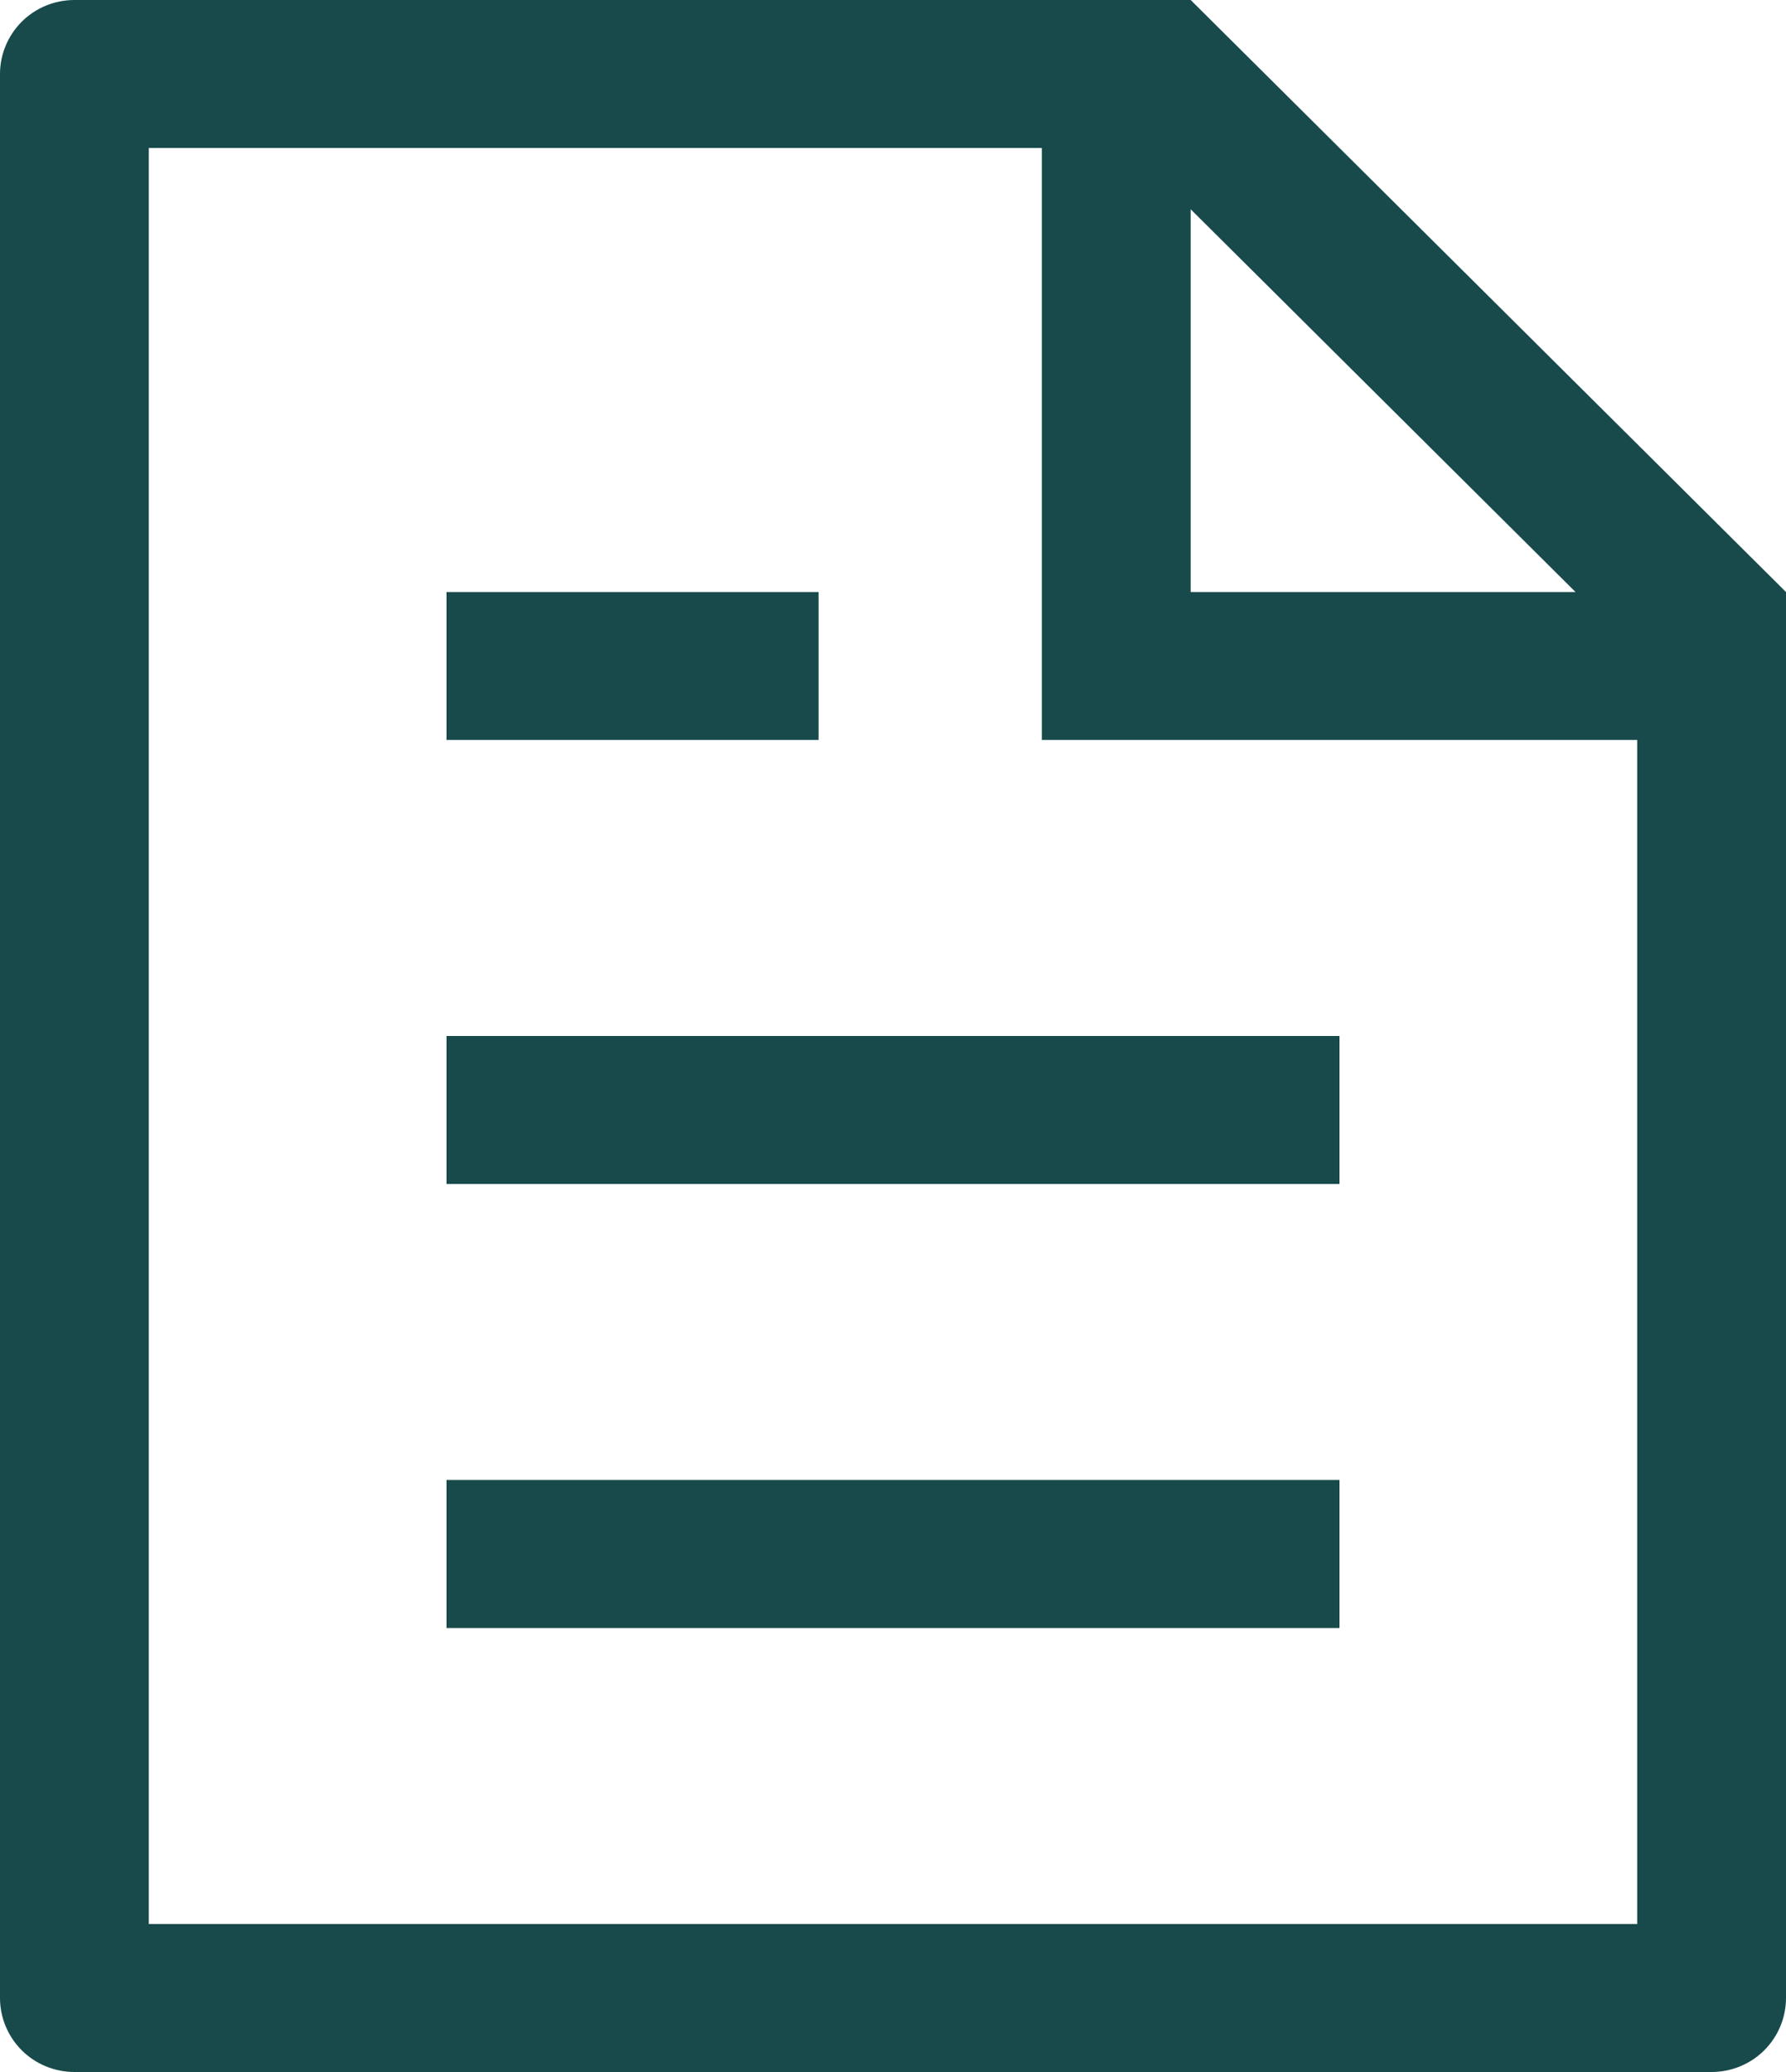 <?xml version="1.0" encoding="UTF-8"?> <svg xmlns="http://www.w3.org/2000/svg" width="25" height="29" viewBox="0 0 25 29" fill="none"><path d="M22.917 10.357H14.583V2.071H2.083V26.929H22.917V10.357ZM22.054 8.286L16.667 2.929V8.286H22.054ZM1.042 0H16.667L25 8.286V27.964C25 28.239 24.89 28.502 24.695 28.697C24.5 28.891 24.235 29 23.958 29H1.042C0.765 29 0.5 28.891 0.305 28.697C0.11 28.502 0 28.239 0 27.964V1.036C0 0.761 0.11 0.498 0.305 0.303C0.5 0.109 0.765 0 1.042 0ZM6.25 14.5H18.75V16.571H6.25V14.5ZM6.25 8.286H11.458V10.357H6.25V8.286ZM6.25 20.714H18.75V22.786H6.25V20.714Z" fill="#184A4B"></path></svg> 